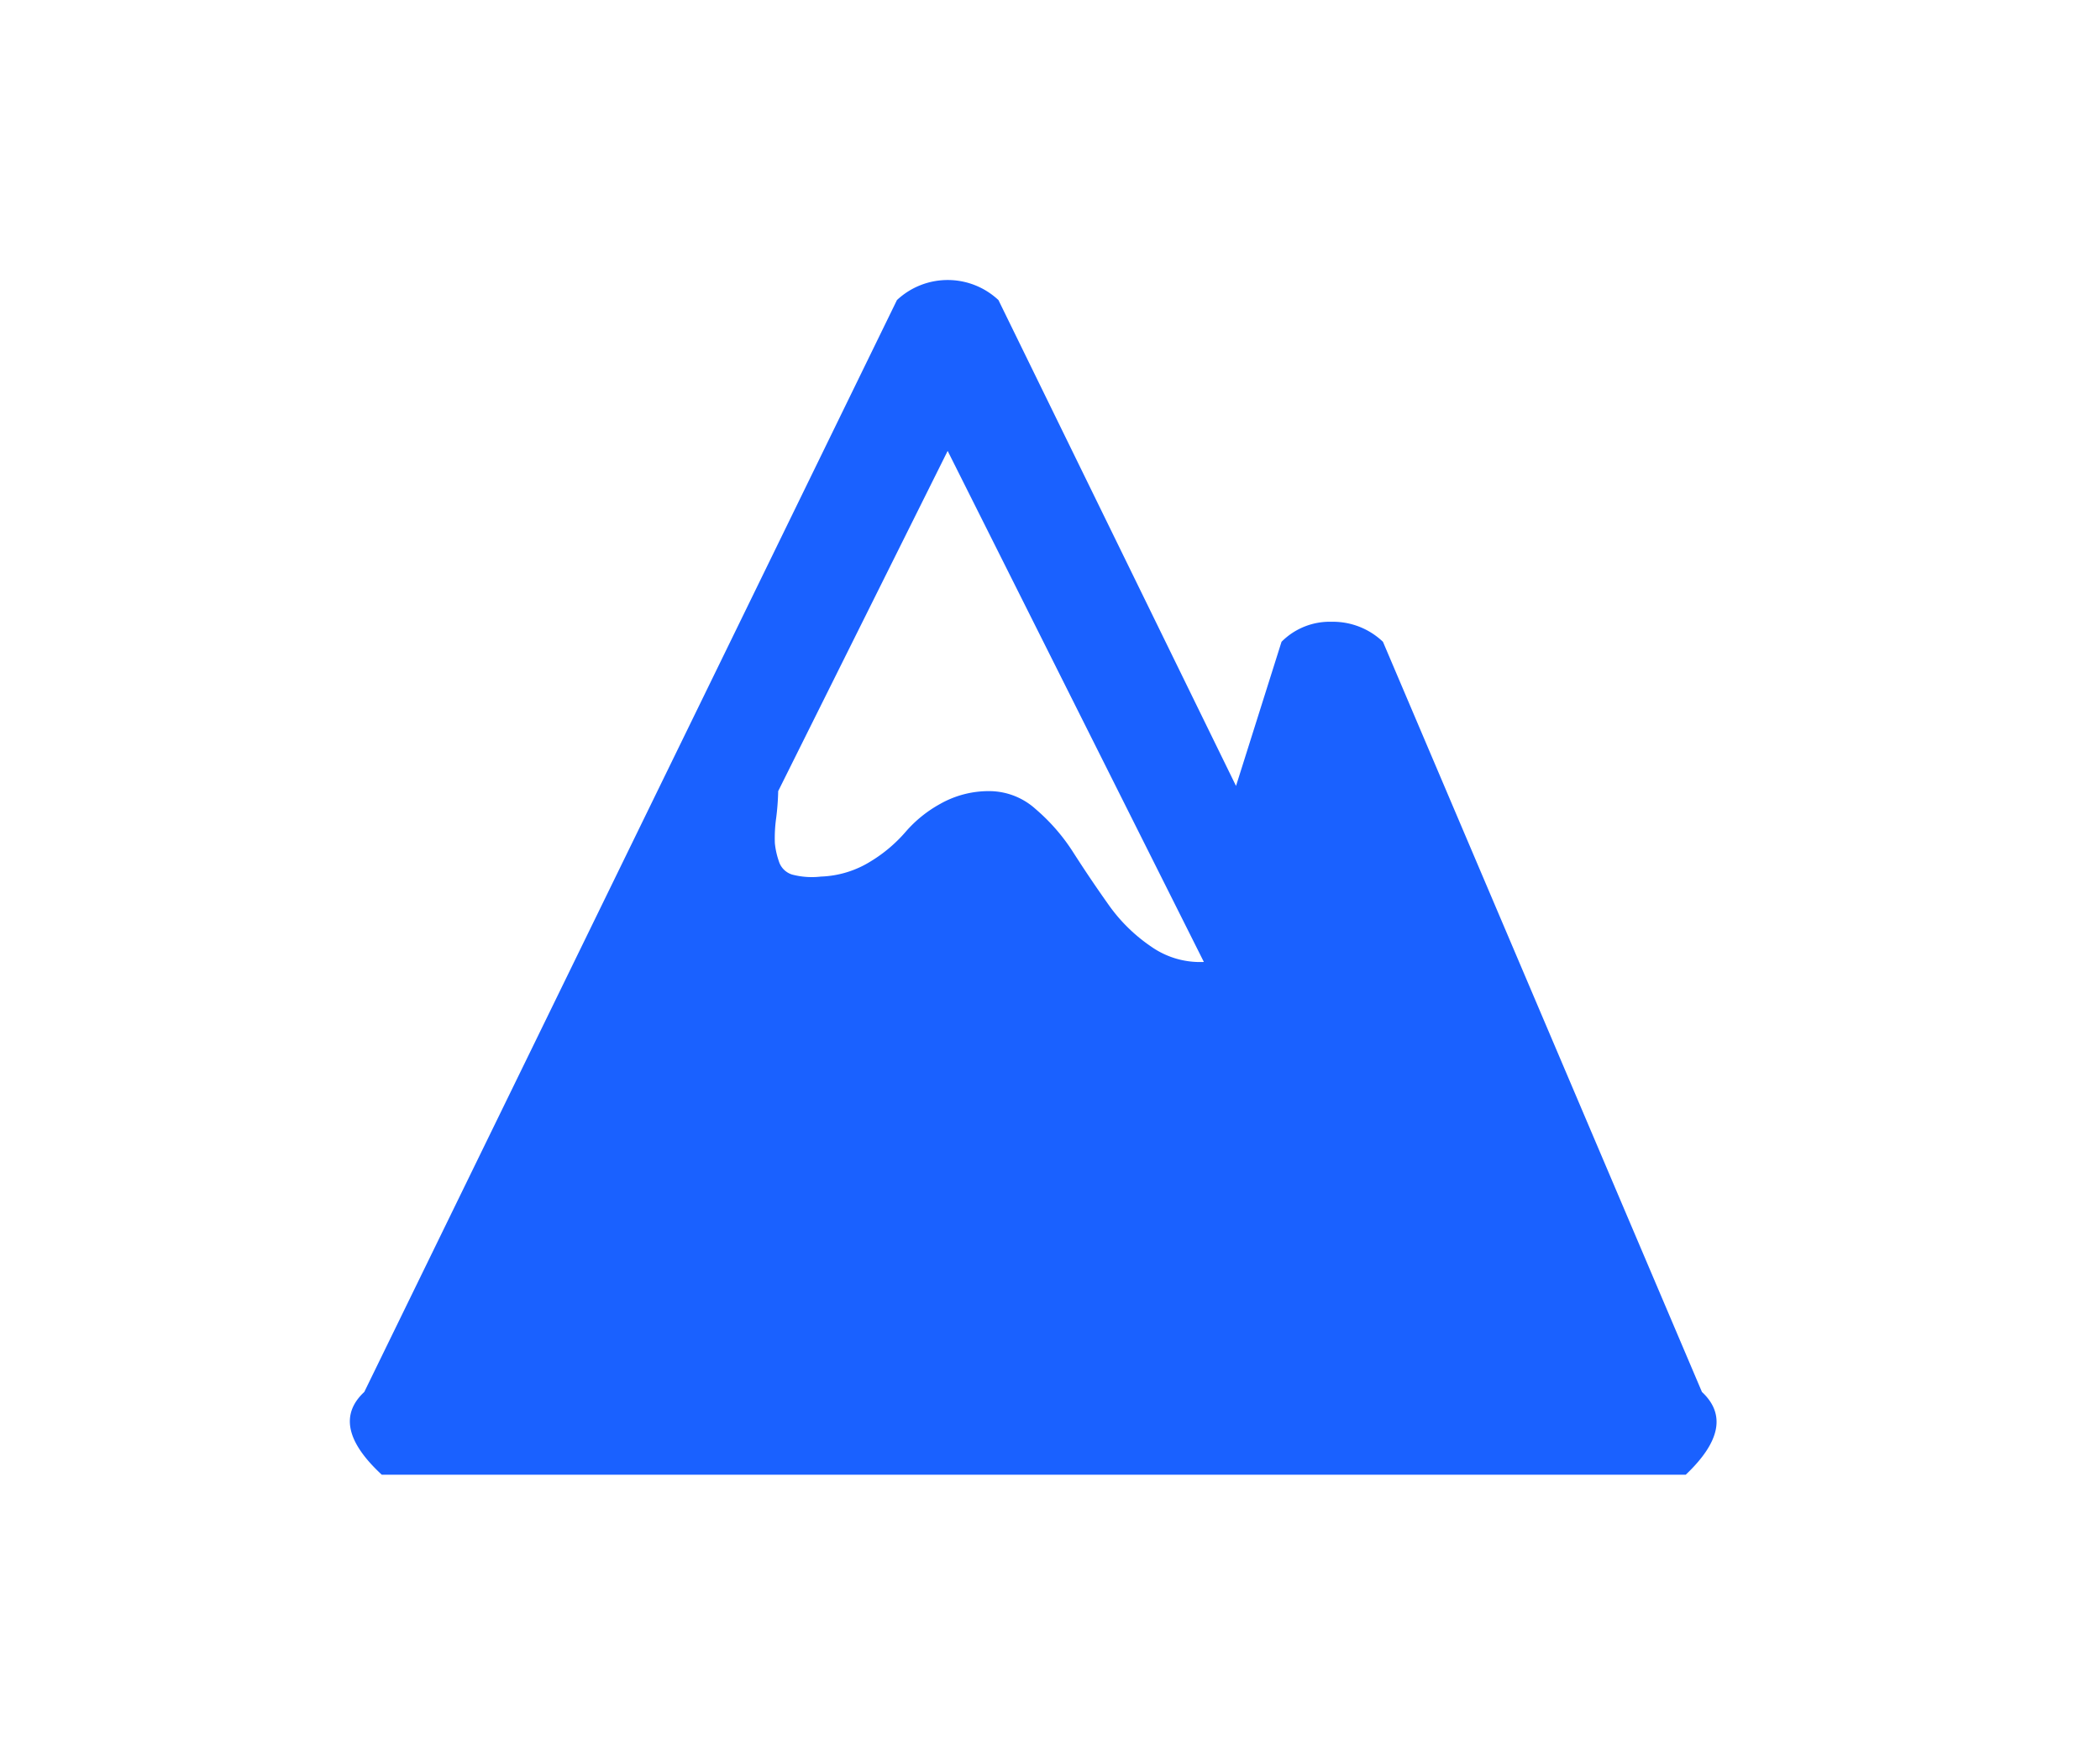 <svg xmlns="http://www.w3.org/2000/svg" width="60" height="50" viewBox="0 0 60 50">
  <g id="Raggruppa_29558" data-name="Raggruppa 29558" transform="translate(-1404 -3370)">
    <rect id="Rettangolo_17724" data-name="Rettangolo 17724" width="60" height="50" transform="translate(1404 3370)" fill="none"/>
    <path id="Tracciato_28356" data-name="Tracciato 28356" d="M38.172,34.128H.916q-1.525-1.411-.5-2.364L15.635.572a2.121,2.121,0,0,1,2.9,0l6.788,13.88,1.3-4.118a1.94,1.94,0,0,1,1.43-.572,2.07,2.07,0,0,1,1.468.572l9.114,21.43Q39.659,32.718,38.172,34.128ZM17.084,4.881,12.242,14.6a7.161,7.161,0,0,1-.057.763,4.1,4.1,0,0,0-.038.725,2.239,2.239,0,0,0,.114.515.573.573,0,0,0,.381.381,2.218,2.218,0,0,0,.82.057,2.869,2.869,0,0,0,1.43-.439,4.19,4.19,0,0,0,.991-.839,3.591,3.591,0,0,1,.991-.8A2.814,2.814,0,0,1,18.3,14.6a1.981,1.981,0,0,1,1.3.515,5.545,5.545,0,0,1,1.087,1.258q.477.744.991,1.468a4.761,4.761,0,0,0,1.22,1.2,2.427,2.427,0,0,0,1.506.439Z" transform="translate(1413.992 3378)" fill="#1a61ff"/>
  </g>
</svg>
